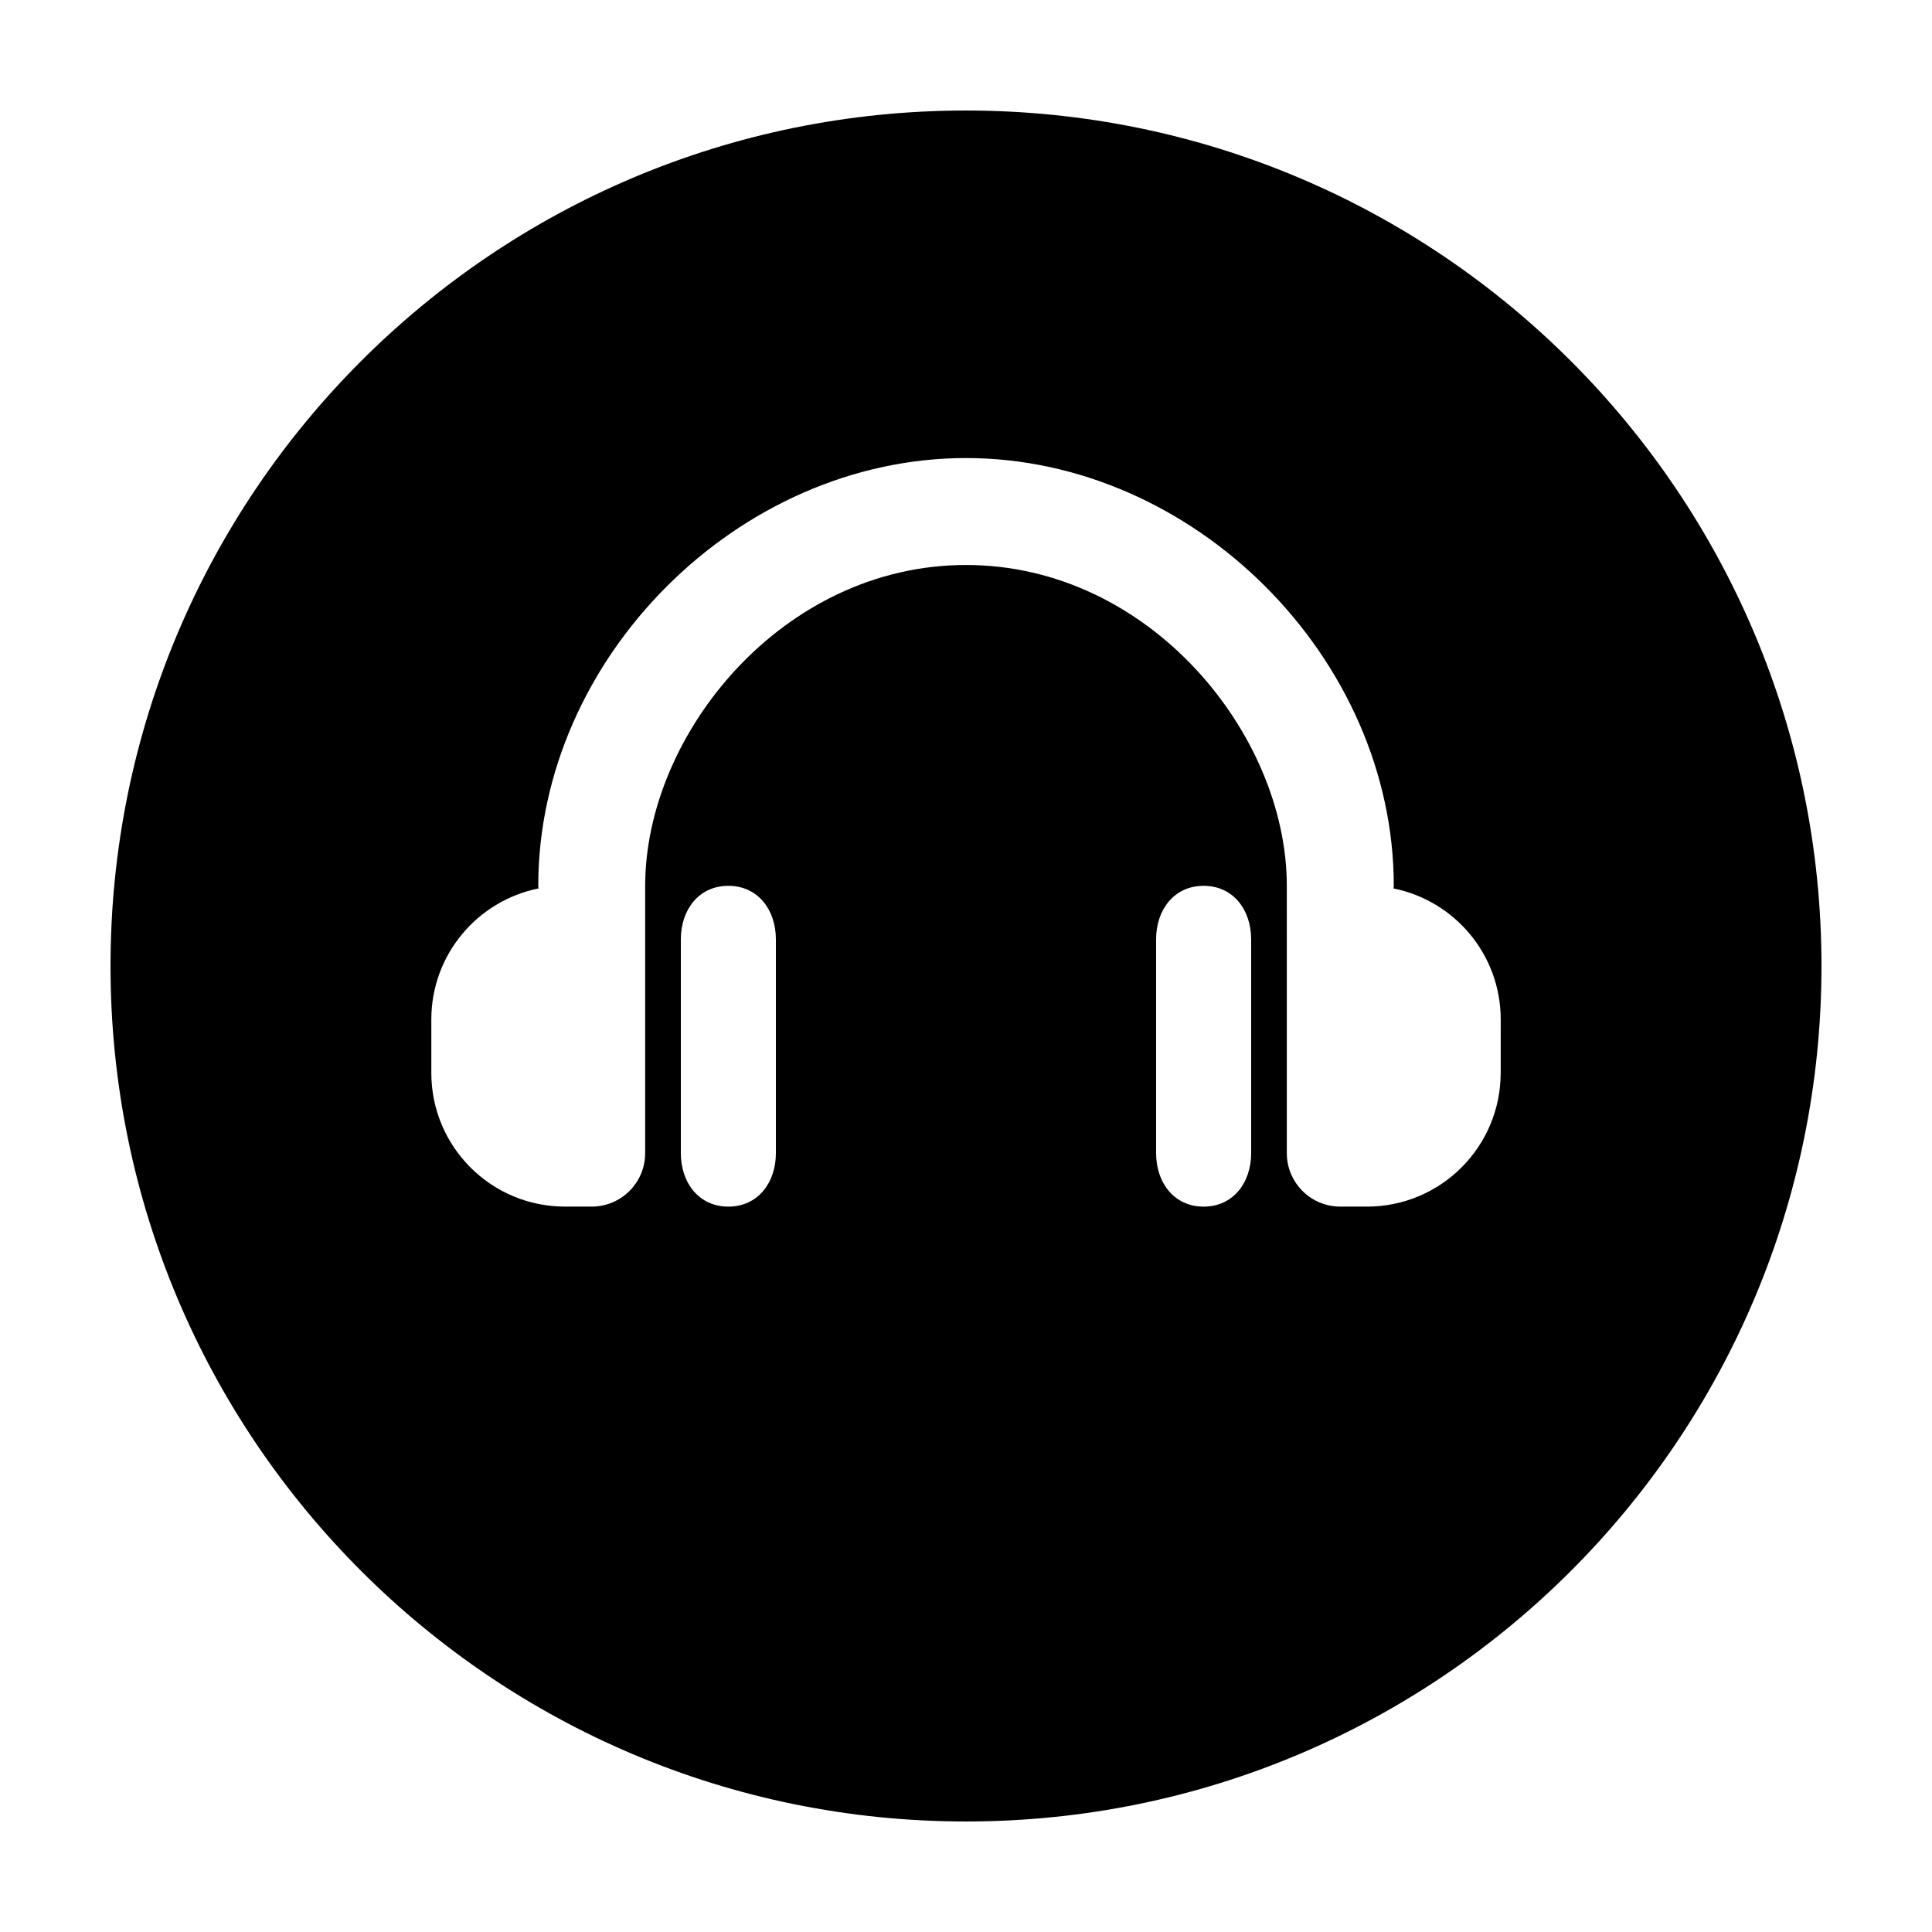 <?xml version="1.0" encoding="UTF-8"?>
<!-- Uploaded to: SVG Repo, www.svgrepo.com, Generator: SVG Repo Mixer Tools -->
<svg fill="#000000" width="800px" height="800px" version="1.1" viewBox="144 144 512 512" xmlns="http://www.w3.org/2000/svg">
 <path d="m400 173.29c-125.21 0-226.71 101.5-226.71 226.71 0 125.21 101.5 226.71 226.71 226.71s226.71-101.5 226.71-226.71c-0.004-125.21-101.5-226.71-226.71-226.71zm-50.383 276.31c0 7.824-4.769 14.168-12.594 14.168-7.824 0-12.594-6.344-12.594-14.168v-56.68c0-7.824 4.769-14.168 12.594-14.168 7.824 0 12.594 6.344 12.594 14.168zm125.95 0c0 7.824-4.769 14.168-12.594 14.168-7.824 0-12.594-6.344-12.594-14.168v-56.68c0-7.824 4.769-14.168 12.594-14.168 7.824 0 12.594 6.344 12.594 14.168zm66.125-21.258c0 19.562-15.859 35.422-35.422 35.422h-7.082c-7.824 0-14.168-6.344-14.168-14.168l-0.004-70.848c0-40.133-36.359-85.02-85.02-85.02-48.656 0-85.02 44.883-85.02 85.02v70.844c0 7.824-6.344 14.168-14.168 14.168h-7.082c-19.562 0-35.422-15.859-35.422-35.422v-14.168c0-17.16 12.207-31.469 28.41-34.723-0.012-0.238-0.07-0.457-0.07-0.699 0-60.387 52.969-113.36 113.36-113.36 60.387 0 113.36 52.969 113.36 113.36 0 0.242-0.059 0.465-0.07 0.699 16.203 3.254 28.41 17.562 28.41 34.723l0.004 14.172z"/>
</svg>